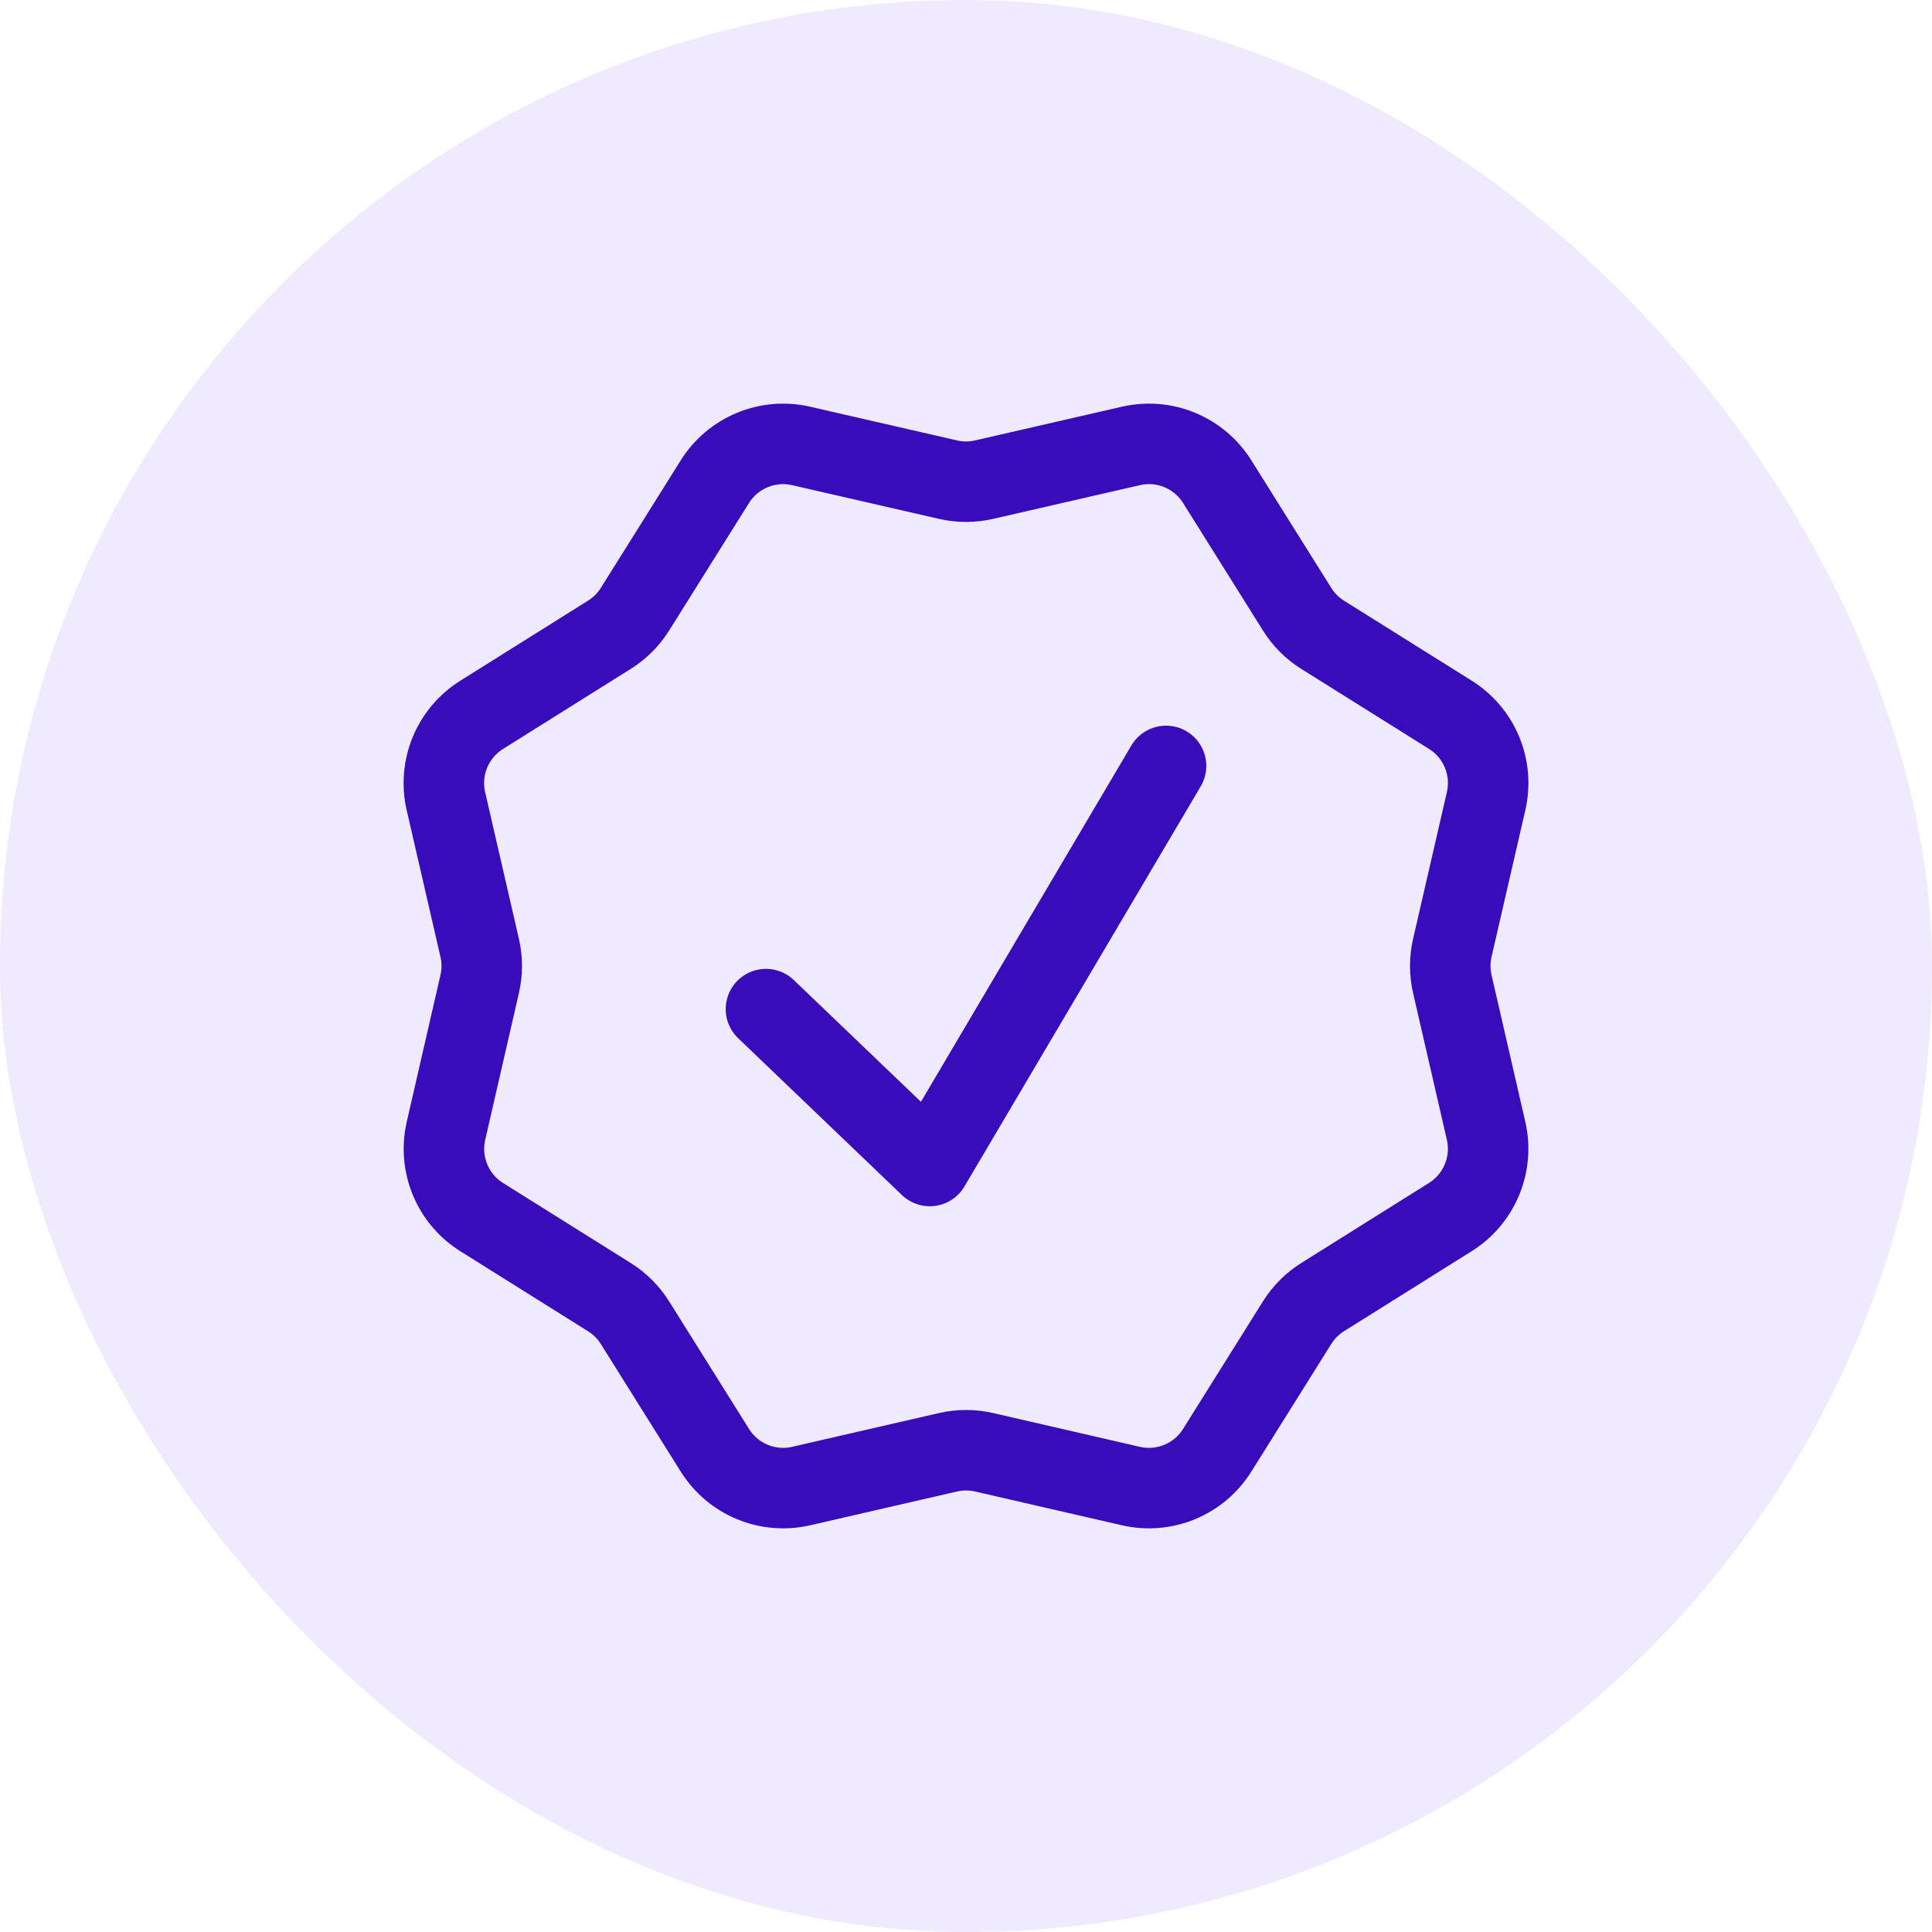 <svg width="48" height="48" viewBox="0 0 48 48" fill="none" xmlns="http://www.w3.org/2000/svg">
<rect width="48" height="48" rx="24" fill="#9574F6" fill-opacity="0.15"/>
<path d="M28.098 11.079C28.503 10.986 28.927 11.021 29.311 11.18C29.694 11.339 30.019 11.613 30.24 11.965L32.228 15.139C32.388 15.395 32.604 15.611 32.86 15.771L36.034 17.759C36.387 17.98 36.662 18.305 36.821 18.689C36.98 19.073 37.015 19.498 36.922 19.903L36.082 23.551C36.014 23.846 36.014 24.152 36.082 24.447L36.922 28.097C37.014 28.502 36.979 28.925 36.819 29.309C36.66 29.692 36.386 30.017 36.034 30.237L32.86 32.227C32.604 32.387 32.388 32.603 32.228 32.859L30.24 36.033C30.02 36.385 29.695 36.66 29.311 36.819C28.927 36.978 28.503 37.014 28.098 36.921L24.448 36.081C24.154 36.014 23.848 36.014 23.554 36.081L19.904 36.921C19.499 37.014 19.075 36.978 18.691 36.819C18.307 36.66 17.983 36.385 17.762 36.033L15.774 32.859C15.613 32.603 15.396 32.387 15.14 32.227L11.968 30.239C11.616 30.019 11.341 29.694 11.182 29.31C11.023 28.926 10.987 28.502 11.08 28.097L11.918 24.447C11.986 24.152 11.986 23.846 11.918 23.551L11.078 19.903C10.985 19.498 11.021 19.073 11.18 18.689C11.34 18.305 11.615 17.98 11.968 17.759L15.14 15.771C15.396 15.611 15.613 15.395 15.774 15.139L17.762 11.965C17.983 11.614 18.307 11.34 18.691 11.181C19.074 11.022 19.497 10.986 19.902 11.079L23.554 11.917C23.848 11.985 24.154 11.985 24.448 11.917L28.098 11.079Z" stroke="#380BBB" stroke-width="2"/>
<path d="M19.03 25.071L23.1 28.969L28.97 19.029" stroke="#380BBB" stroke-width="2" stroke-linecap="round" stroke-linejoin="round"/>
</svg>
